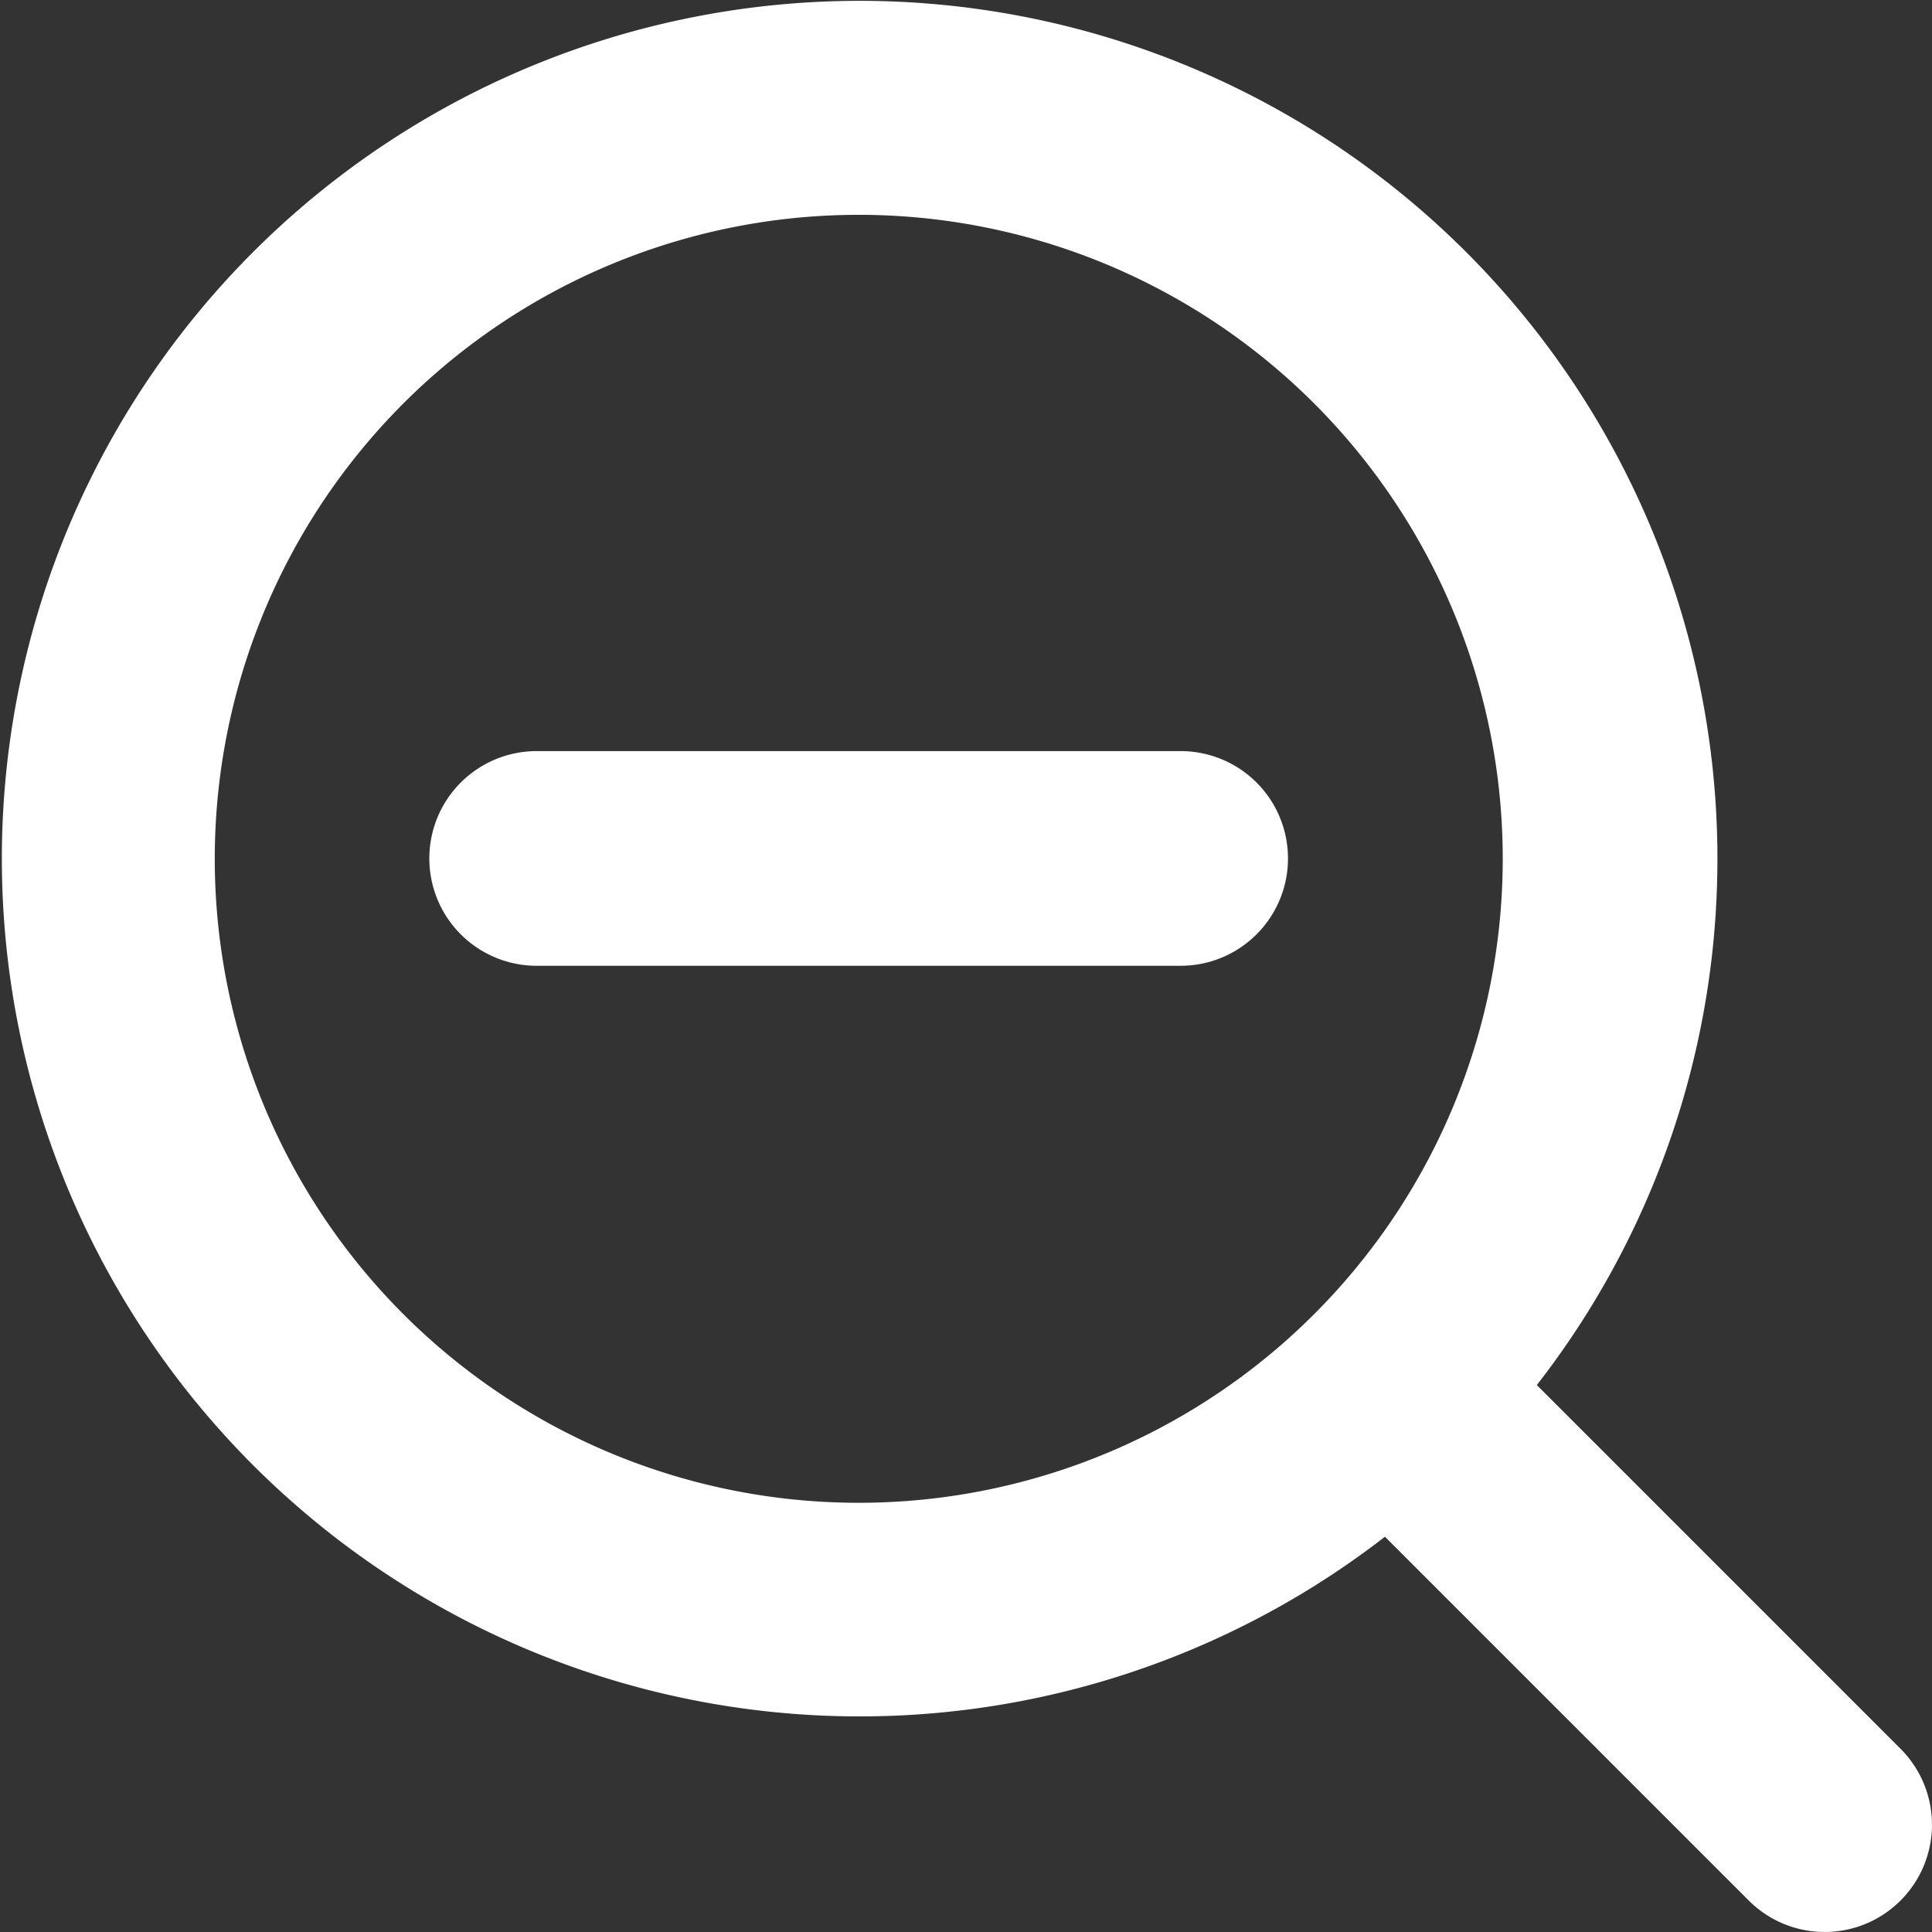 <svg xmlns="http://www.w3.org/2000/svg" width="39.679" height="39.679" viewBox="0 0 39.679 39.679"><rect x="0" y="0" width="39.679" height="39.679" fill="#333333" stroke="none"/><path d="M31.363,17.635A13.226,13.226,0,1,0,30.356,22.7,13.226,13.226,0,0,0,31.363,17.635Zm-15.433,2.2H11.522a2.2,2.2,0,0,1,0-4.409H24.748a2.2,2.2,0,1,1,0,4.409H15.931Zm19.842-2.2a17.589,17.589,0,0,1-3.709,10.811l7.47,7.47a2.2,2.2,0,1,1-3.117,3.117l-7.472-7.472a17.617,17.617,0,1,1,6.828-13.926Z" transform="translate(-0.5)" fill="#fff"/></svg>